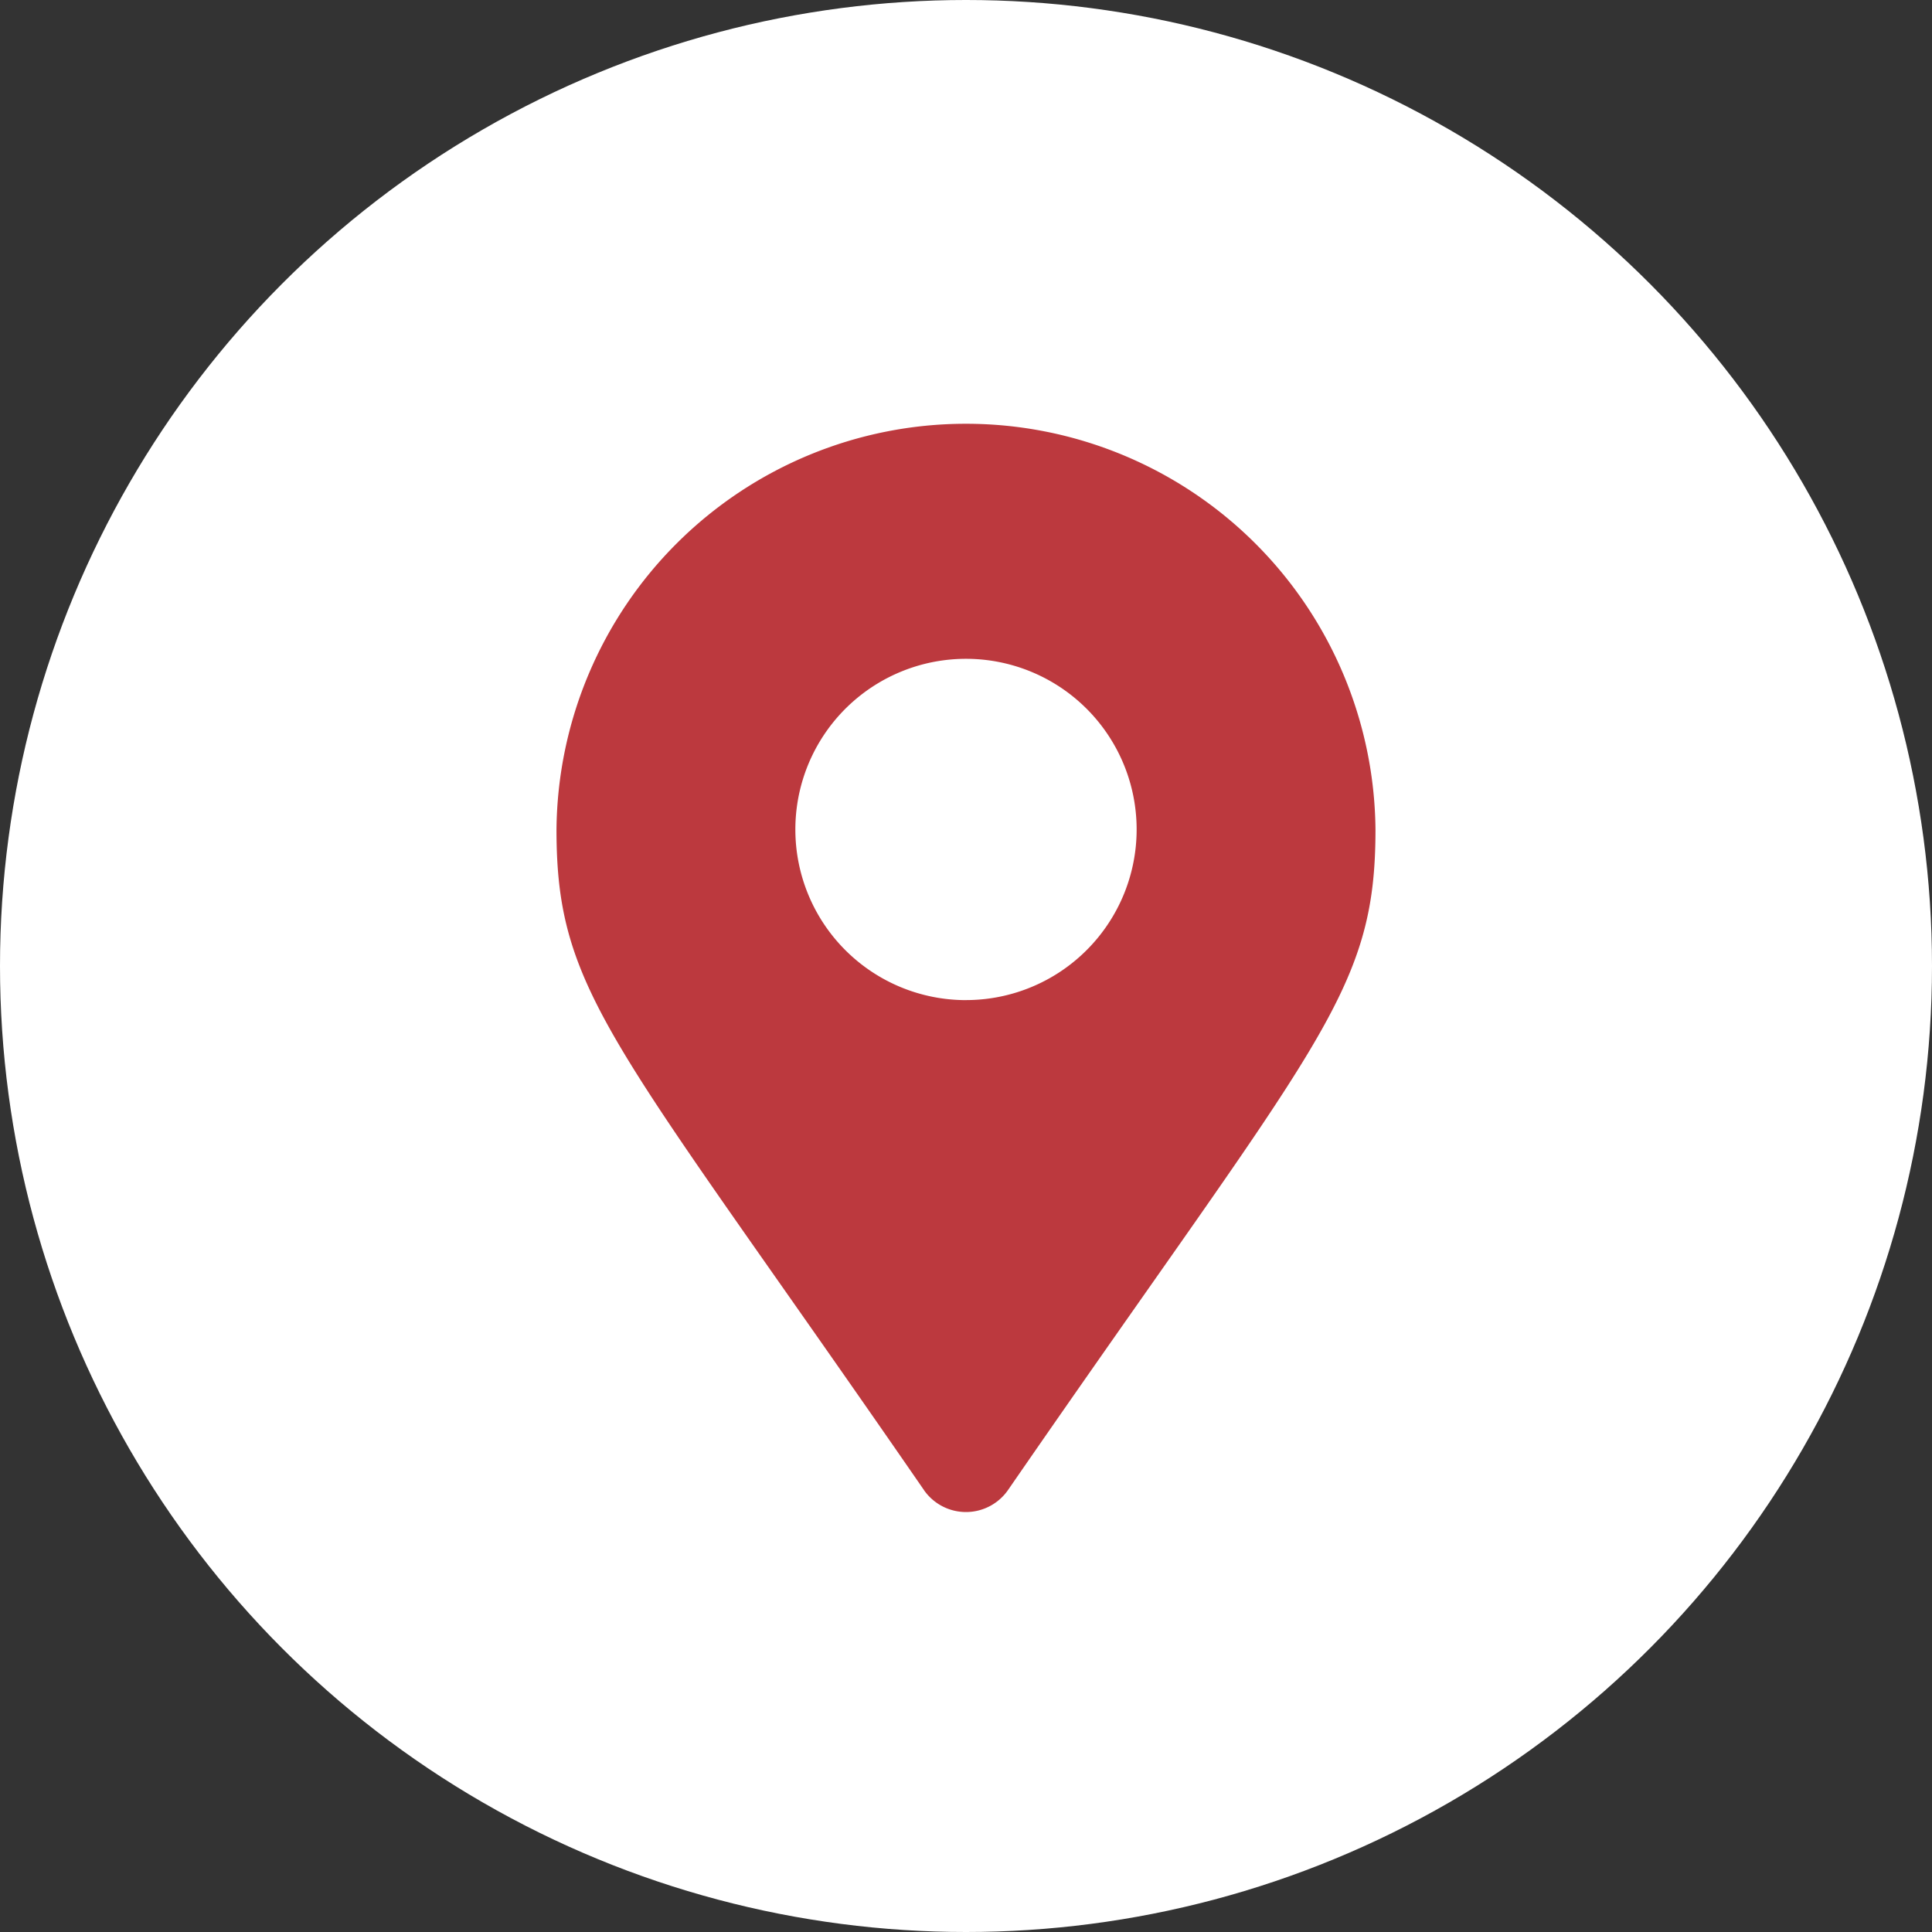 <svg xmlns="http://www.w3.org/2000/svg" width="56" height="56"><rect width="100%" height="100%" fill="#333333" stroke="none"/><g data-name="Raggruppa 110" transform="translate(-302 -4325)"><circle cx="28" cy="28" r="28" fill="#fff" data-name="Ellisse 11" transform="translate(302 4325)"/><path fill="#bc393e" d="M328.78 4368.188c-8.983-13.022-10.65-14.358-10.65-19.144a11.87 11.87 0 0 1 23.739 0c0 4.786-1.667 6.122-10.65 19.144a1.484 1.484 0 0 1-2.44 0zm1.22-14.2a4.946 4.946 0 1 0-4.946-4.944 4.946 4.946 0 0 0 4.946 4.945z" data-name="Icon awesome-map-marker-alt"/></g></svg>